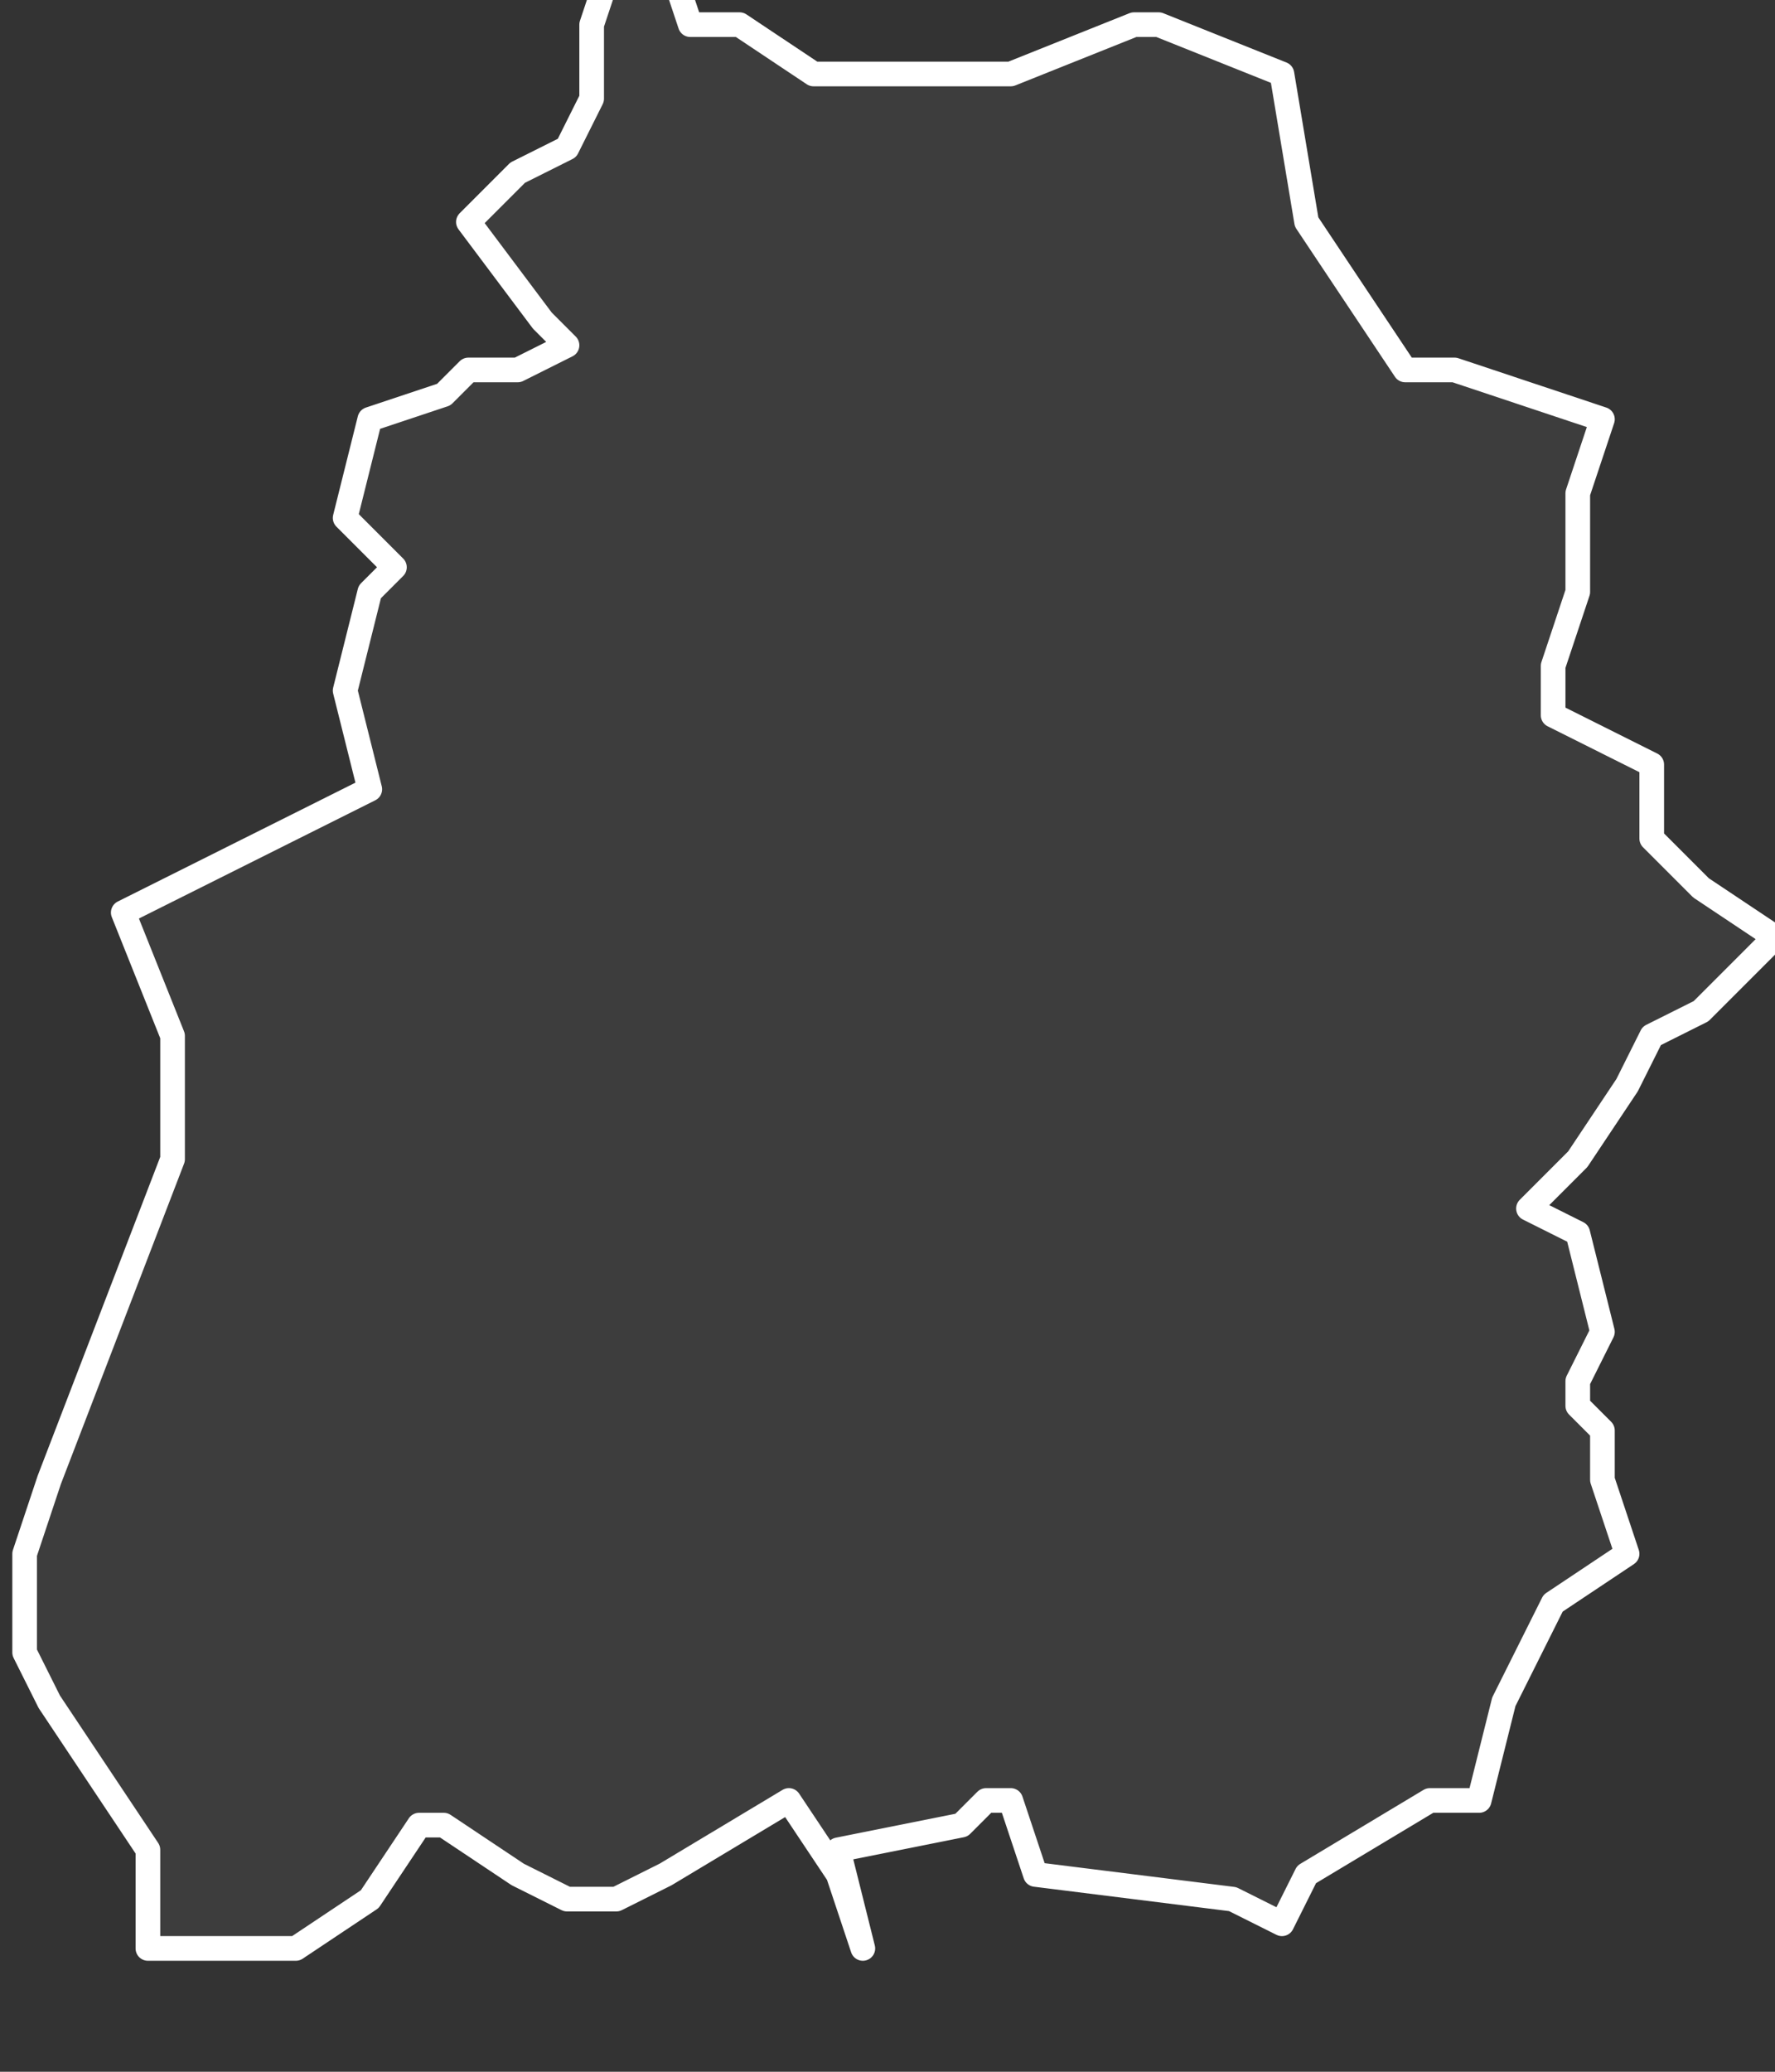 <svg xmlns="http://www.w3.org/2000/svg" version="1.2" viewBox="0.971 -68.422 0.072 0.084"><rect x="0.971" y="-68.422" width="0.072" height="0.084" fill="#333333" stroke="none"/><g><path fill="#fff" fill-opacity=".05" fill-rule="evenodd" stroke="#fff" stroke-linecap="round" stroke-linejoin="round" stroke-width=".001" d="m1.006-68.343-.001-.003-.002-.003-.005.003-.002.001-.002 0-.002-.001-.003-.002-.001-0-.002.003-.003.002-.006-0-0-.004-.004-.006-.001-.002-0-.004.001-.003.005-.013-0-.005-.002-.005.004-.002.004-.002.002-.001-.001-.004.001-.004.001-.001-.002-.002.001-.004.003-.001.001-.001h.002l.002-.001-.001-.001-.003-.004.002-.002.002-.001.001-.002 0-.003.001-.003.002-0.0.001.003.002 0.0.003.002.002 0.0.006 0.0.005-.002h.001l.005.002.001.006.002.003.002.003.002 0.0.006.002-.001.003 0.0.004-.001.003 0.0.002.004.002 0.0.003.002.002.003.002-.003.003-.002.001-.001.002-.002.003-.002.002.002.001.001.004-.001.002 0.0.001.001.001 0.0.002.001.003-.003.002-.002.004-.001.004-.002 0-.005.003-.001.002-.002-.001-.008-.001-.001-.003-.001-0-.001.001-.005.001Z" class="polygon"/></g></svg>